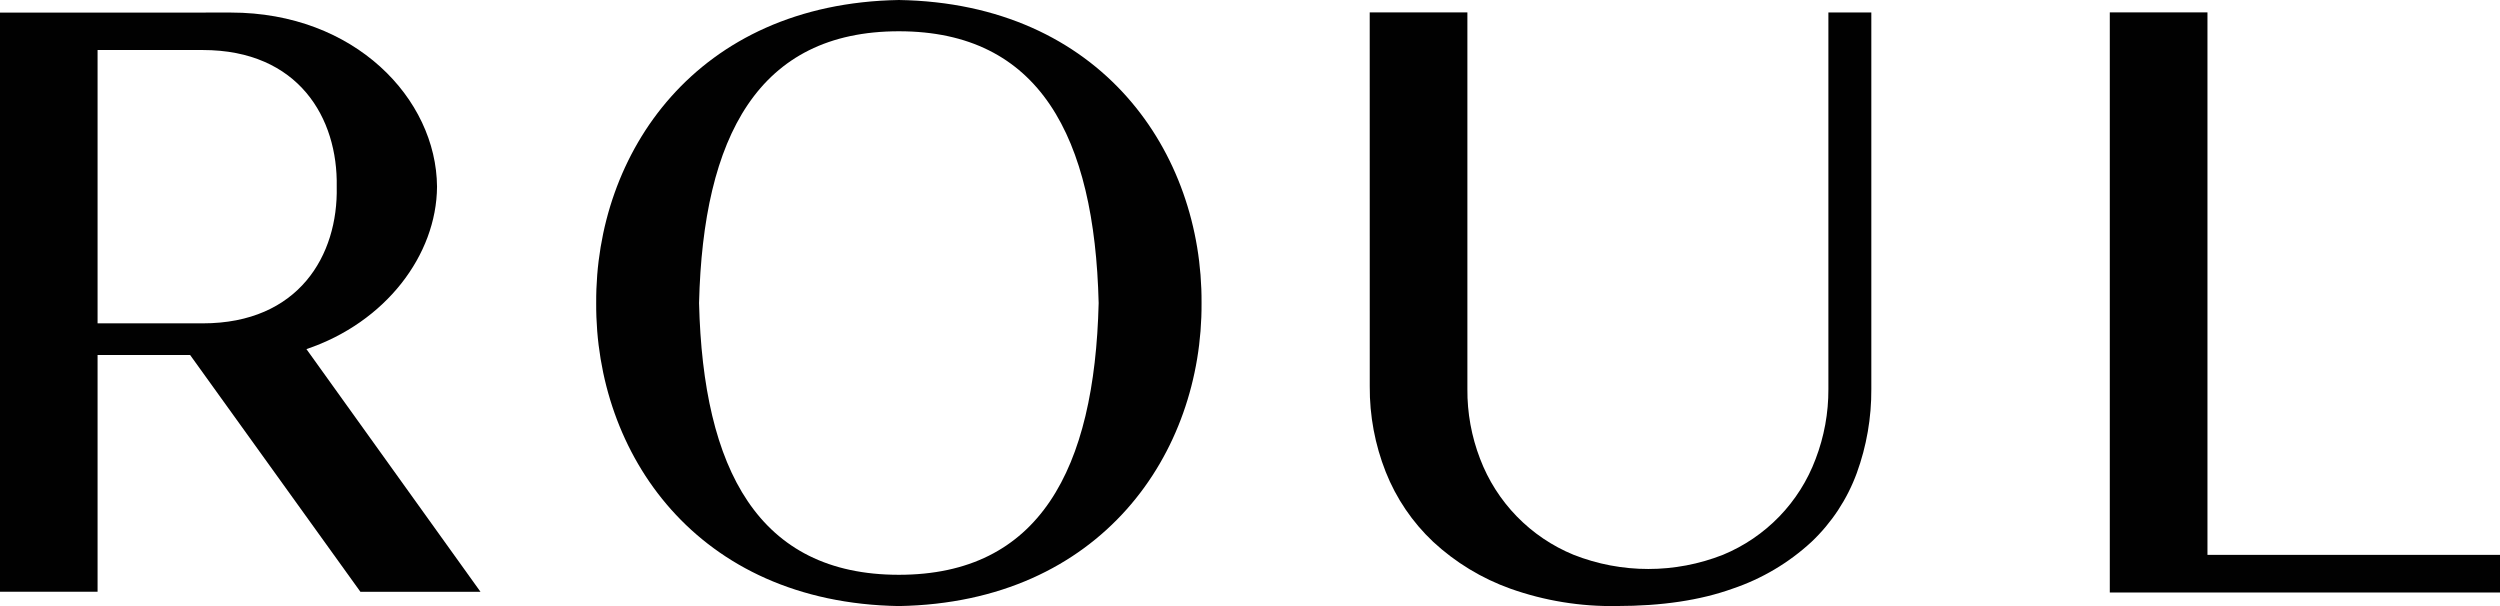 <svg width="132" height="32" viewBox="0 0 132 32" fill="none" xmlns="http://www.w3.org/2000/svg">
<g clip-path="url(#clip0_165_81)">
<path d="M47.461 0C36.743 0.186 31.432 8.099 31.479 16C31.432 23.911 36.743 31.823 47.461 32C58.178 31.814 63.489 23.901 63.442 16C63.489 8.089 58.178 0.177 47.461 0ZM47.461 30.349C40.044 30.349 37.124 24.79 36.91 16C37.124 7.204 40.041 1.651 47.461 1.651C54.88 1.651 57.795 7.204 58.009 16C57.795 24.797 54.876 30.349 47.458 30.349" fill="#010101"/>
<path d="M72.321 0.654H77.478V20.539C77.468 21.799 77.695 23.048 78.148 24.224C78.58 25.361 79.241 26.398 80.09 27.27C80.94 28.142 81.959 28.831 83.086 29.293C85.62 30.292 88.44 30.292 90.974 29.293C92.093 28.83 93.105 28.142 93.947 27.272C94.788 26.402 95.441 25.367 95.865 24.234C96.316 23.056 96.545 21.805 96.539 20.544V0.659H98.806V20.544C98.815 22.056 98.555 23.557 98.038 24.978C97.532 26.358 96.713 27.602 95.645 28.613C94.443 29.722 93.021 30.564 91.471 31.085C89.775 31.694 87.74 31.998 85.366 31.998C83.457 32.032 81.557 31.723 79.757 31.085C78.239 30.543 76.846 29.698 75.665 28.602C74.573 27.571 73.72 26.314 73.167 24.918C72.599 23.481 72.312 21.948 72.323 20.402L72.321 0.654Z" fill="#010101"/>
<path d="M111.397 0.654H116.554V29.297H132V31.284H111.397V0.654Z" fill="#010101"/>
<path d="M16.18 18.433C20.357 17.026 23.052 13.47 23.075 9.857C23.041 5.209 18.728 0.663 12.191 0.663L0 0.667V31.243H5.152V18.745H10.039L19.03 31.247H25.37L16.18 18.433ZM5.152 17.073V2.641H10.703C15.774 2.641 17.848 6.243 17.779 9.857C17.859 13.47 15.784 17.073 10.703 17.073H5.152Z" fill="#010101"/>
</g>
<defs>
<clipPath id="clip0_165_81">
<rect width="132" height="32" fill="white"/>
</clipPath>
</defs>
</svg>
